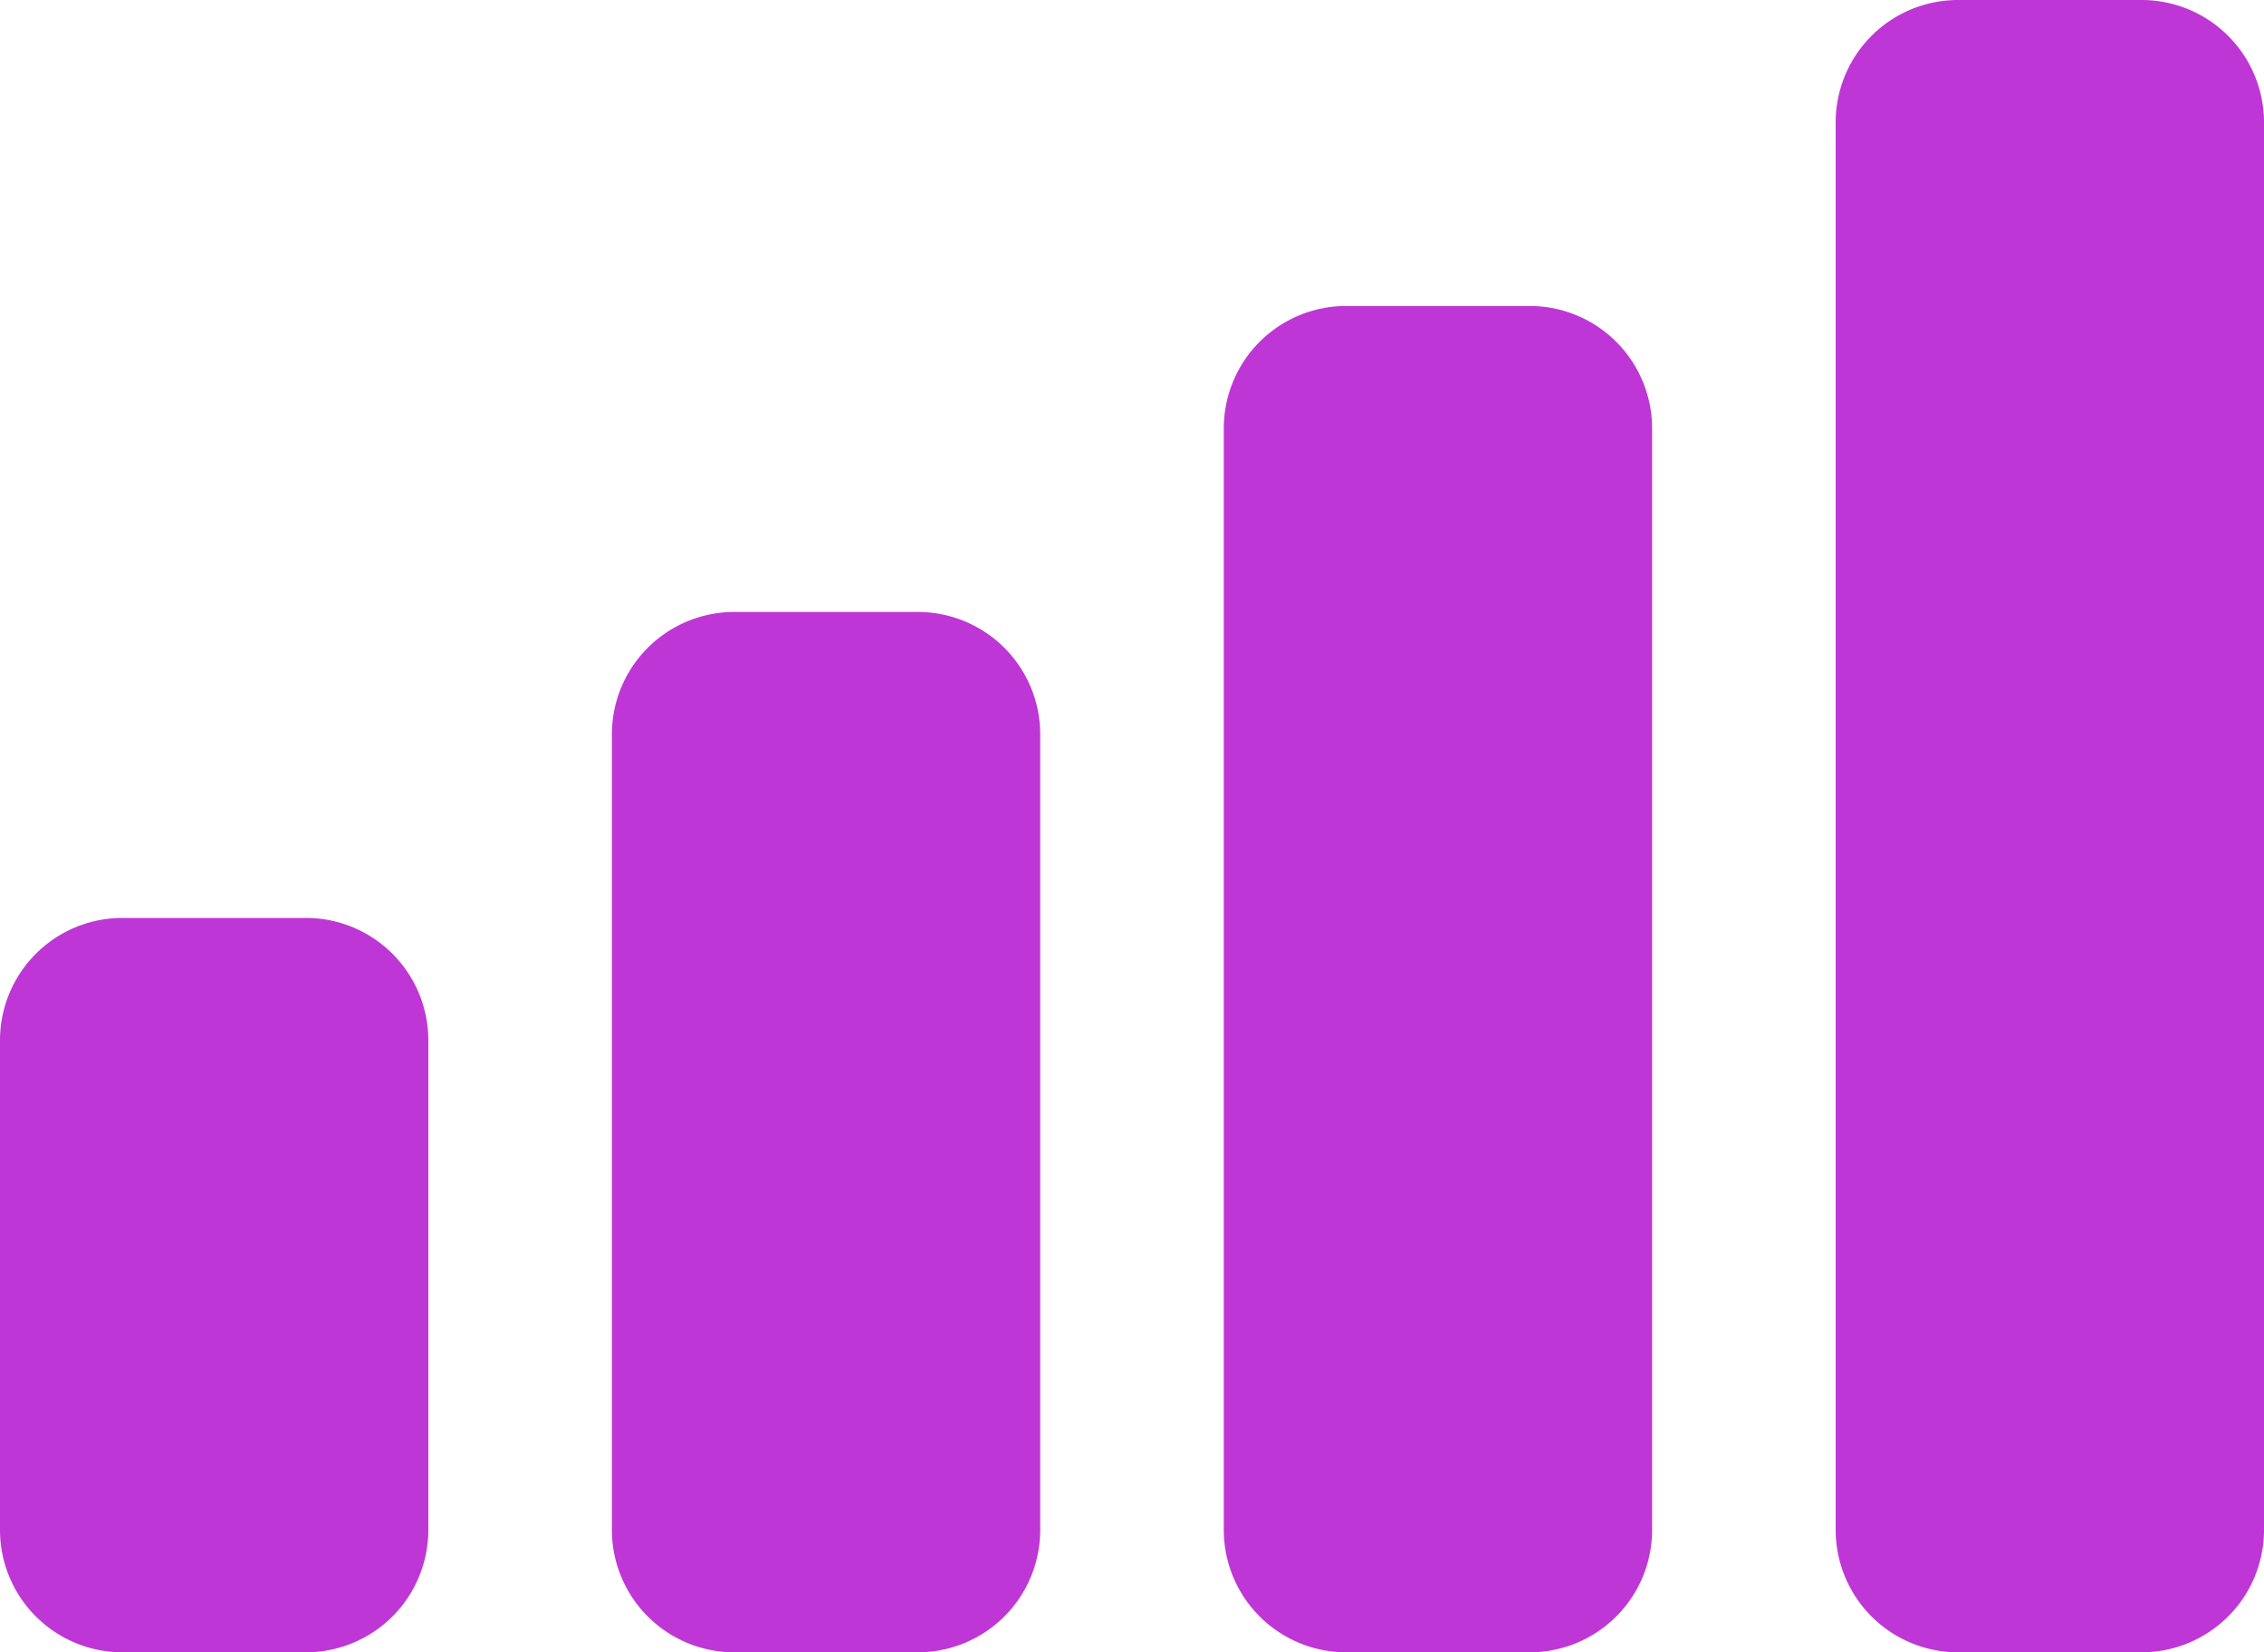 <svg xmlns="http://www.w3.org/2000/svg" width="37" height="27" viewBox="0 0 37 27"><g><g><path fill="#bf36d6" d="M35 27h-3a2 2 0 0 1-2-2V2a2 2 0 0 1 2-2h3a2 2 0 0 1 2 2v23a2 2 0 0 1-2 2zm-10 0h-3a2 2 0 0 1-2-2V7a2 2 0 0 1 2-2h3a2 2 0 0 1 2 2v18a2 2 0 0 1-2 2zm-10 0h-3a2 2 0 0 1-2-2V12a2 2 0 0 1 2-2h3a2 2 0 0 1 2 2v13a2 2 0 0 1-2 2zM5 27H2a2 2 0 0 1-2-2v-8a2 2 0 0 1 2-2h3a2 2 0 0 1 2 2v8a2 2 0 0 1-2 2z"/></g></g></svg>